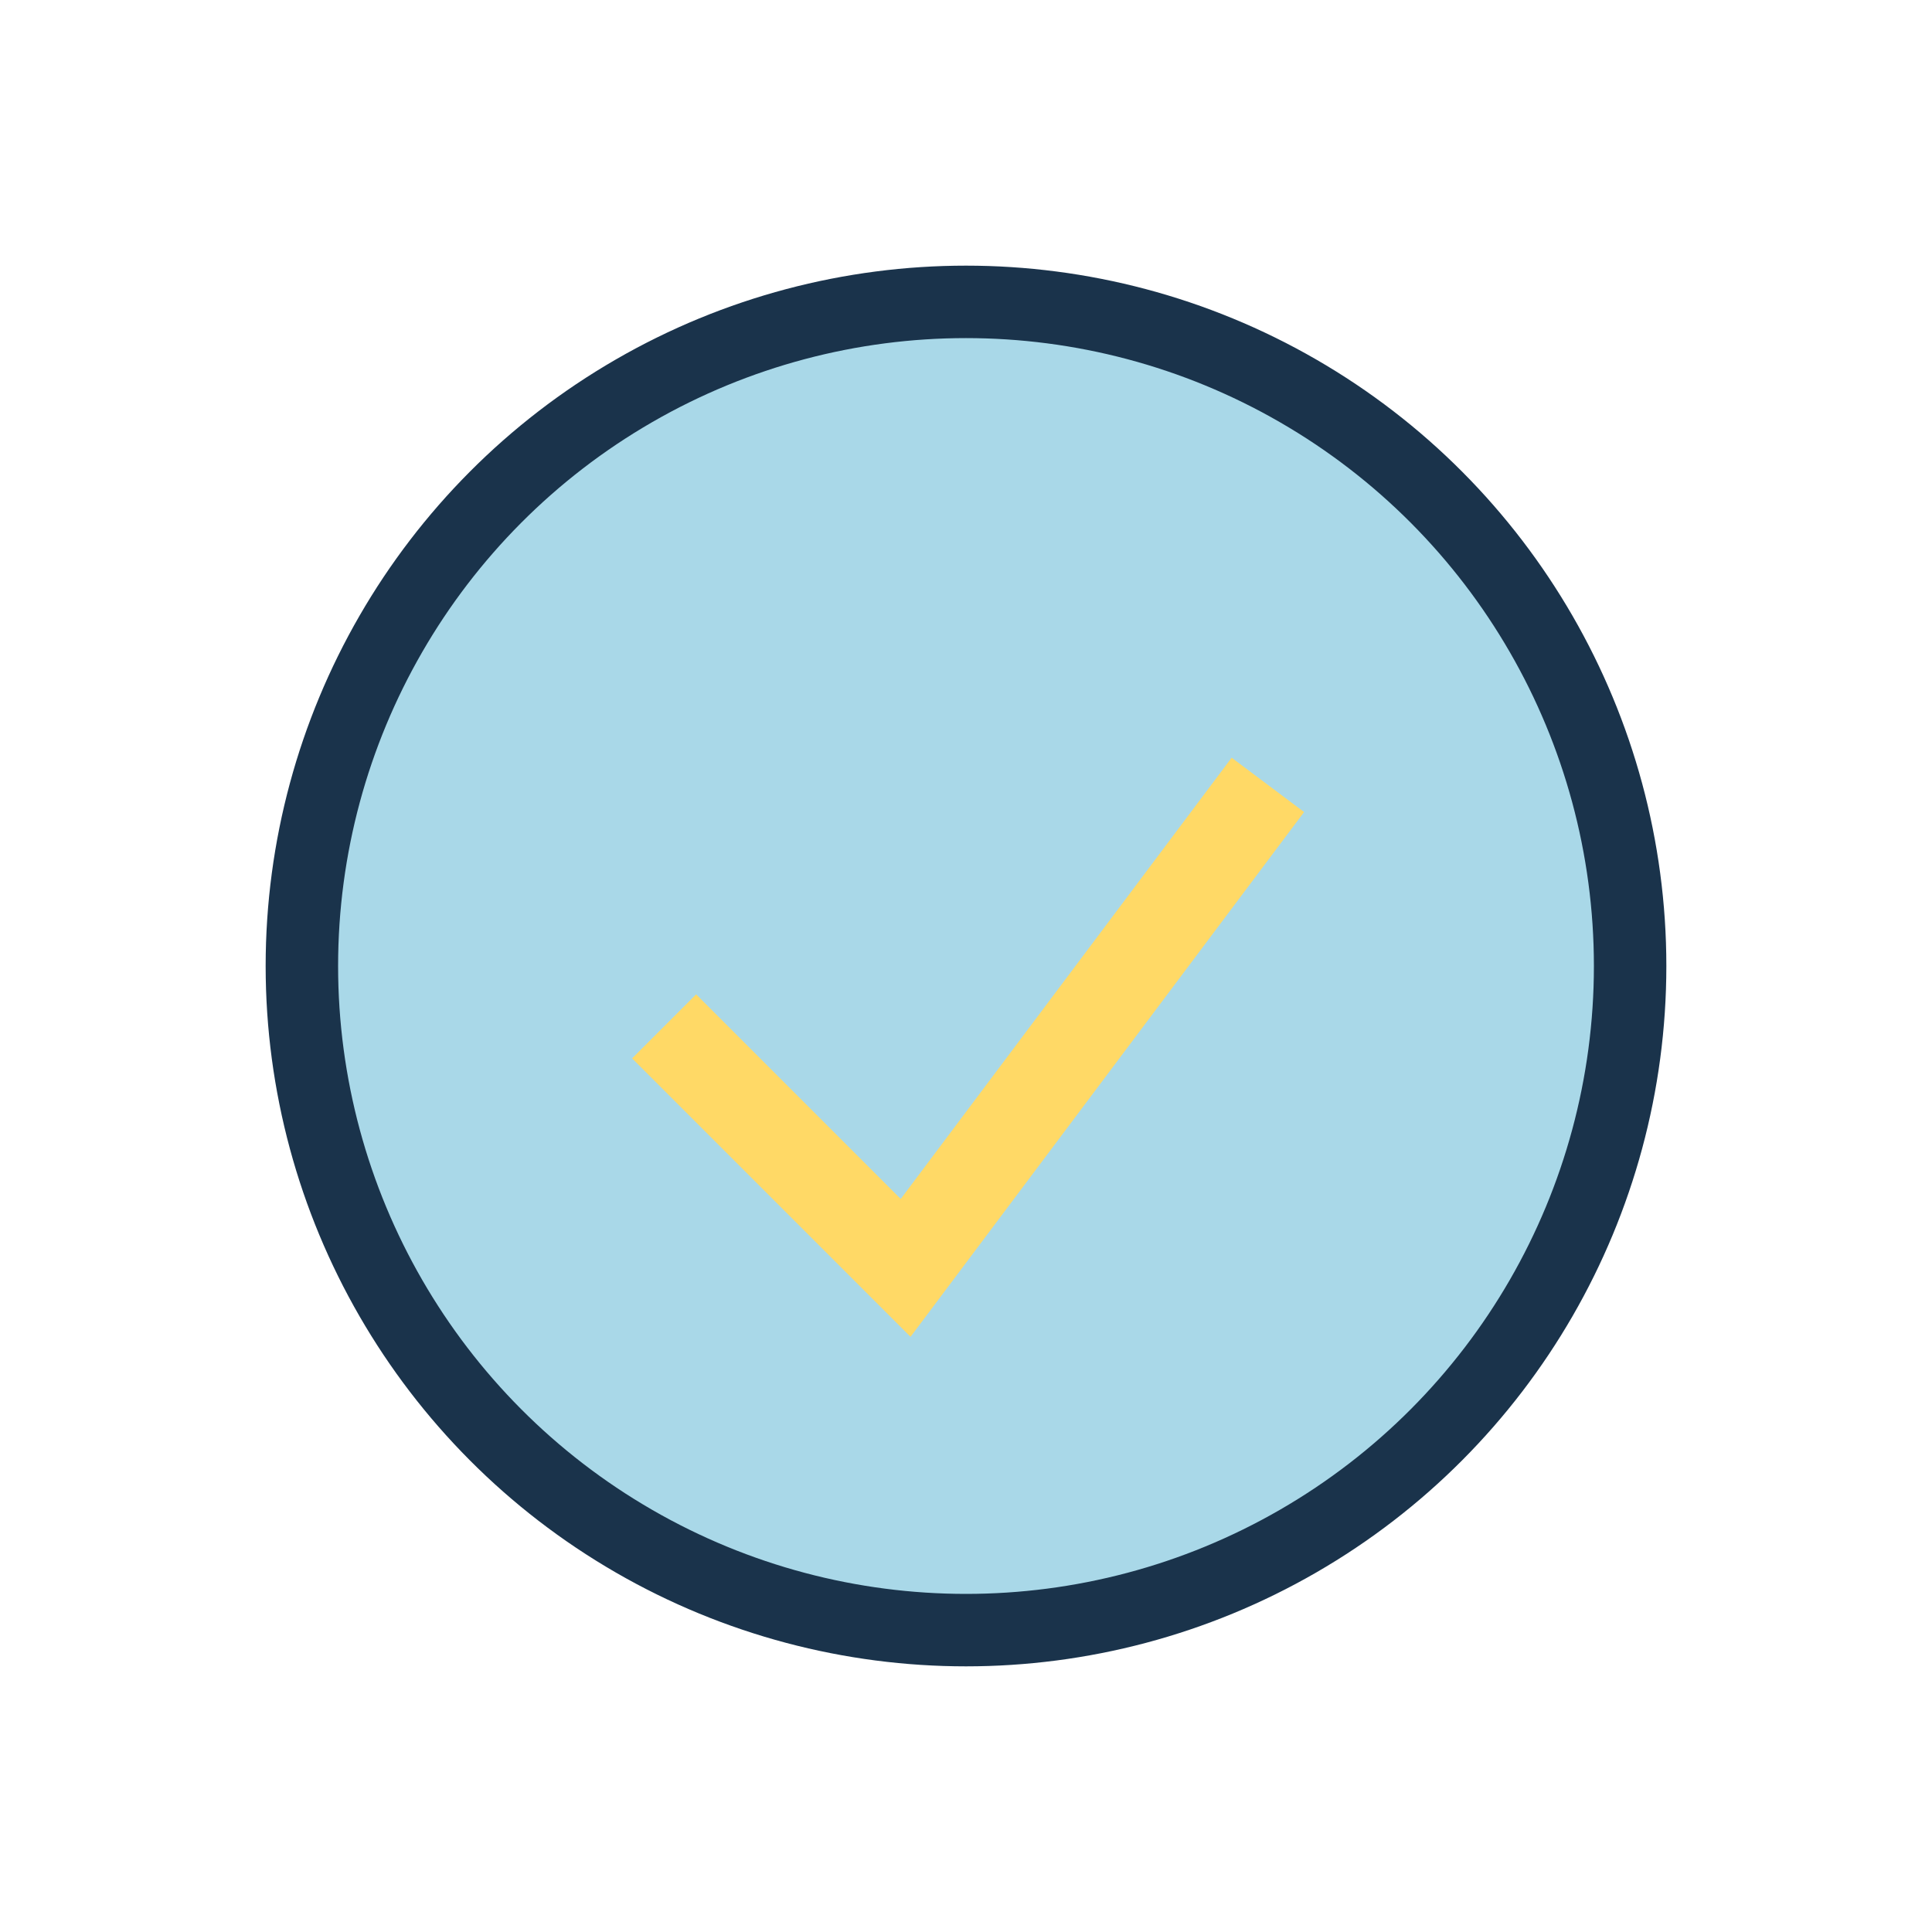 <?xml version="1.0" encoding="UTF-8"?>
<svg xmlns="http://www.w3.org/2000/svg" width="32" height="32" viewBox="0 0 32 32"><circle cx="16" cy="16" r="11" fill="#A9D8E8" stroke="#1A334B" stroke-width="1.2"/><path d="M11 17l4 4 6-8" stroke="#FFD966" stroke-width="1.5" fill="none"/></svg>
